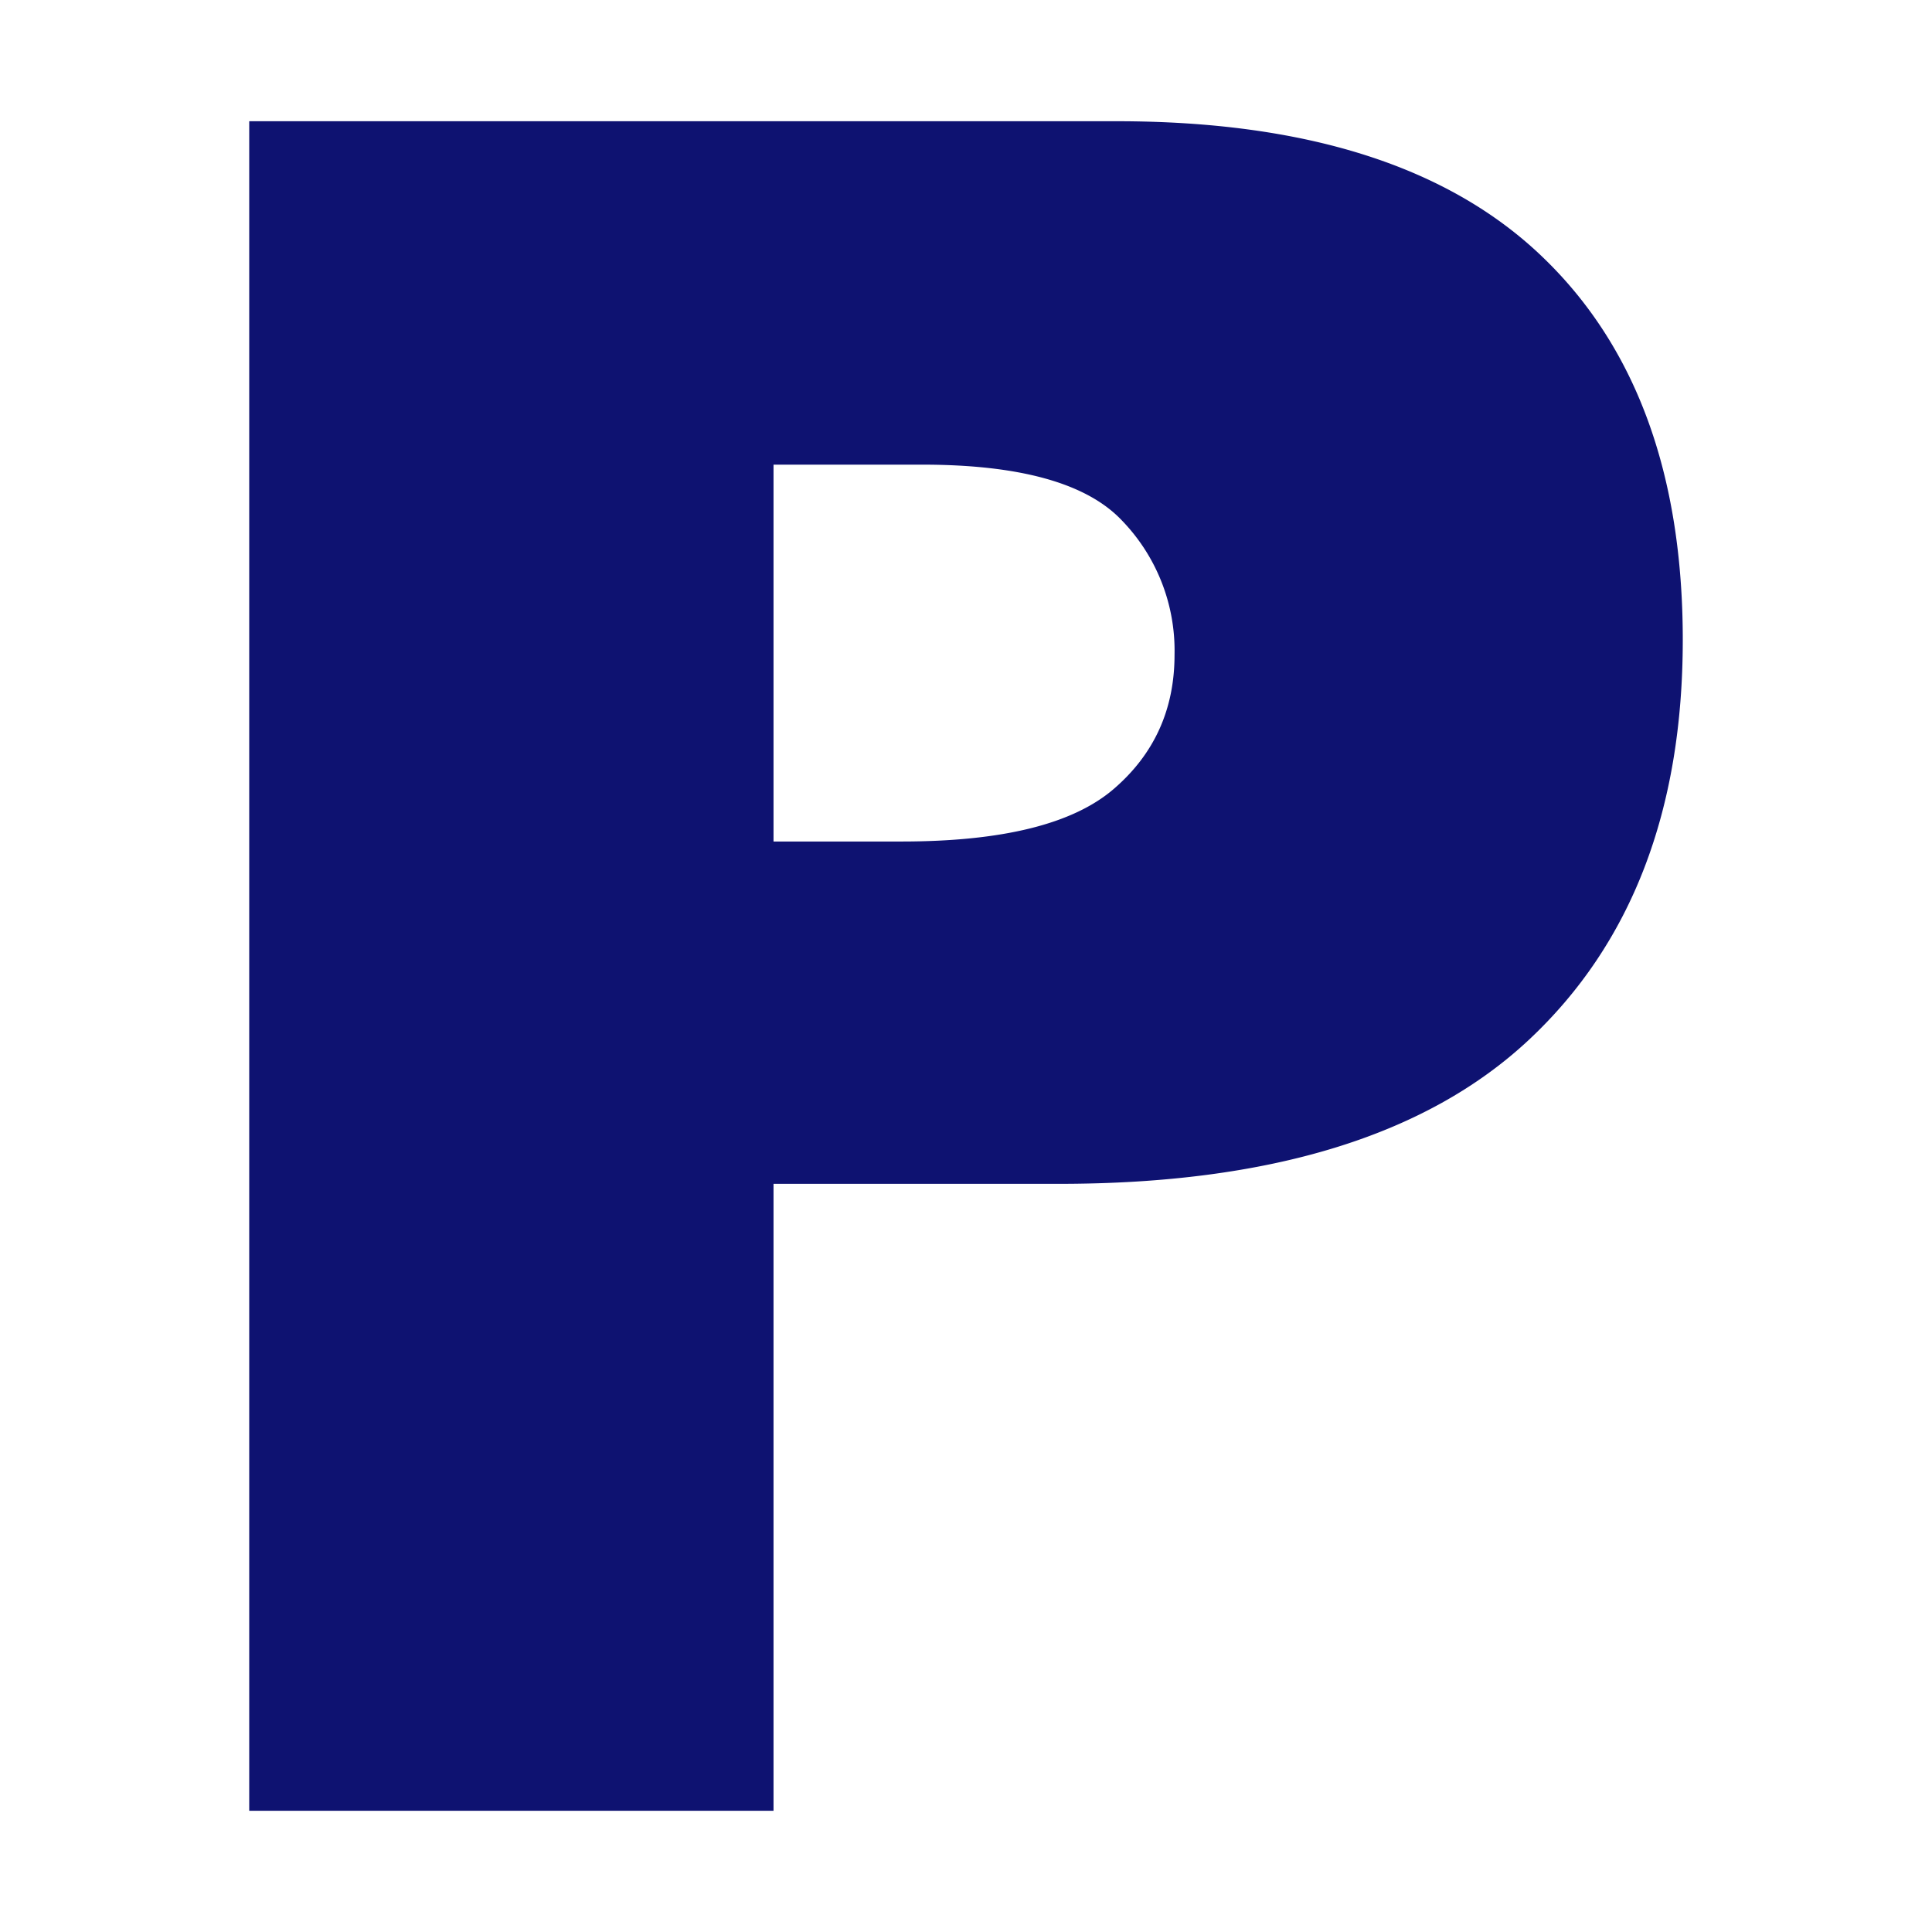 <?xml version="1.0" encoding="UTF-8" standalone="no"?><svg xmlns="http://www.w3.org/2000/svg" xml:space="preserve" fill-rule="evenodd" stroke-linejoin="round" stroke-miterlimit="2" clip-rule="evenodd" viewBox="0 0 16 16"><style>@media (prefers-color-scheme:dark){svg{background-color:#fff}}</style><path fill="#0e1271" fill-rule="nonzero" d="M2.064 1.004H9.25c1.565 0 2.738.373 3.517 1.117.78.744 1.169 1.804 1.169 3.178 0 1.413-.424 2.516-1.274 3.312-.849.795-2.146 1.193-3.889 1.193H6.406v5.192H2.064V1.004Zm4.342 5.965h1.06c.833 0 1.418-.144 1.756-.434.337-.289.505-.66.505-1.112a1.55 1.55 0 0 0-.439-1.116c-.292-.306-.843-.459-1.651-.459H6.406v3.121Z"/></svg>